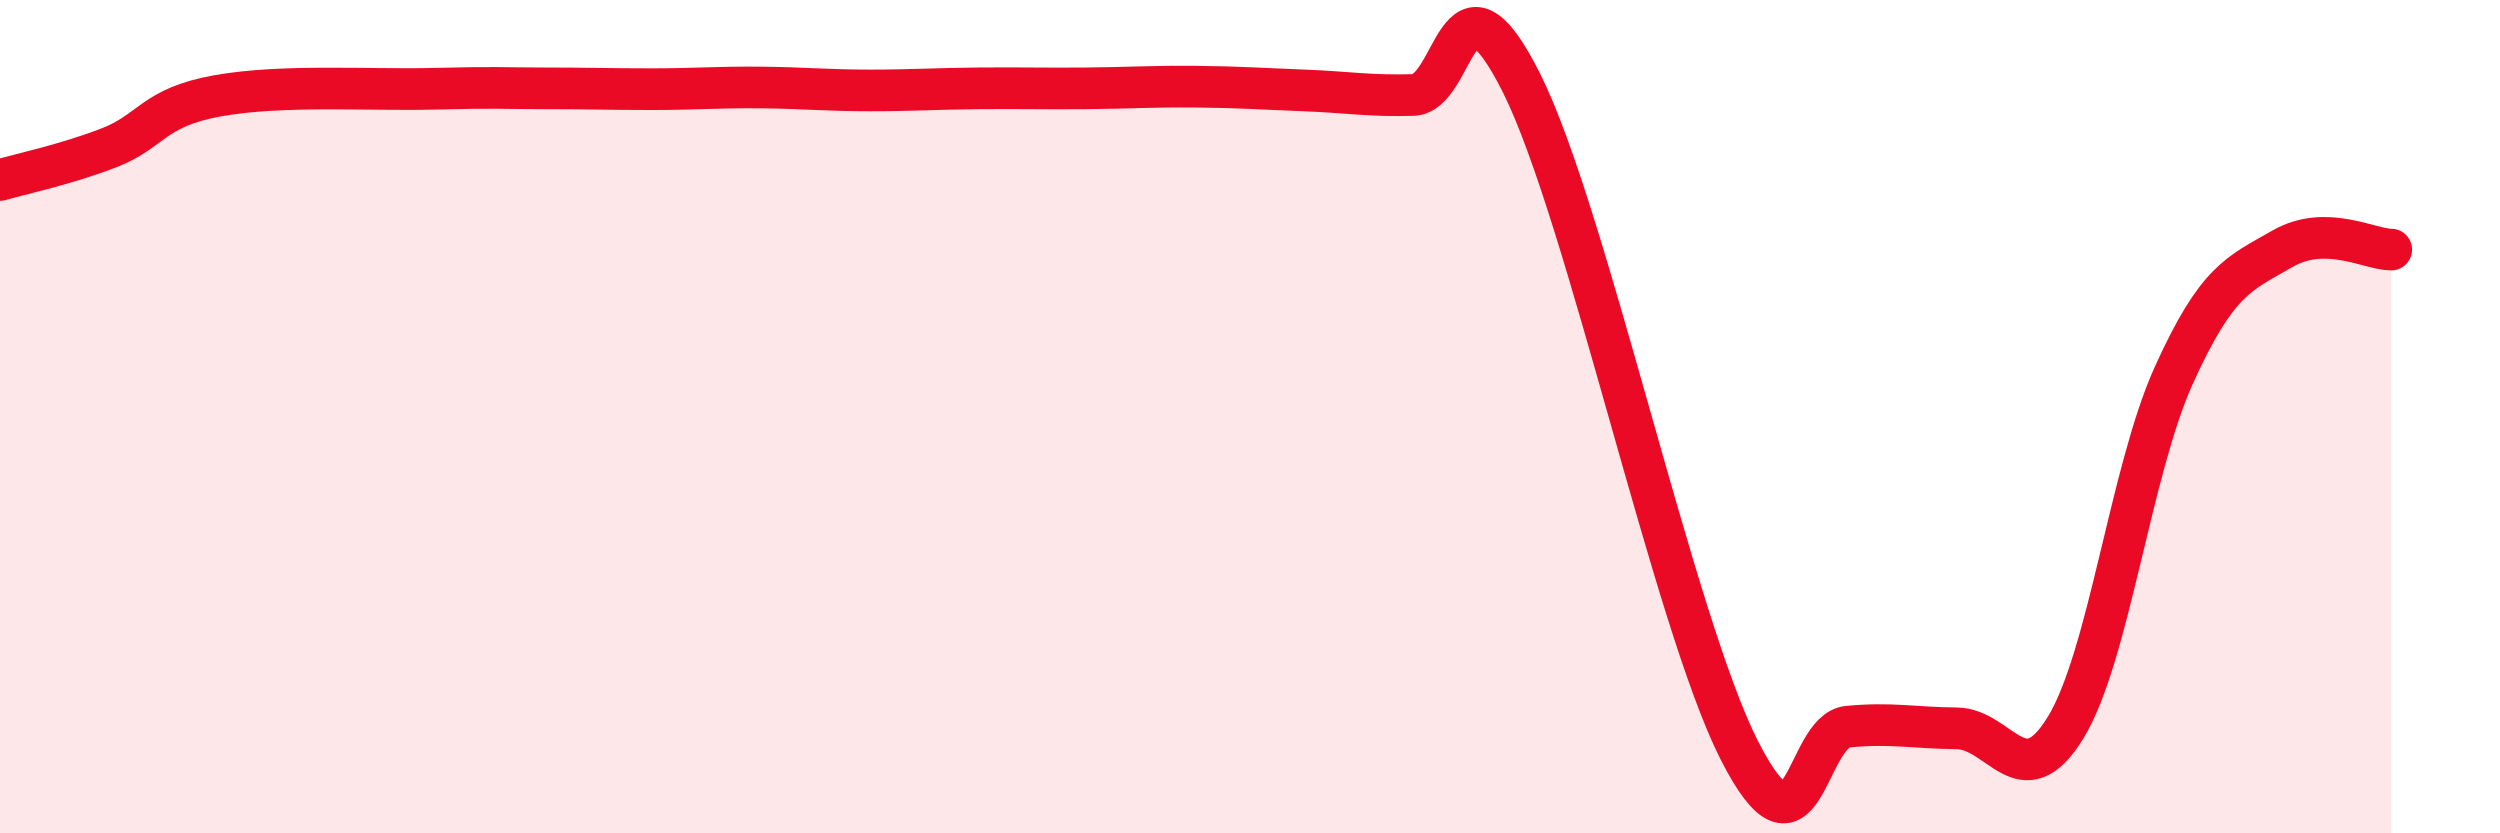 
    <svg width="60" height="20" viewBox="0 0 60 20" xmlns="http://www.w3.org/2000/svg">
      <path
        d="M 0,4.32 C 0.52,4.17 1.57,3.95 2.61,3.55 C 3.65,3.15 3.66,2.58 5.22,2.3 C 6.78,2.02 8.87,2.17 10.43,2.13 C 11.99,2.09 12,2.12 13.04,2.12 C 14.08,2.12 14.61,2.14 15.65,2.14 C 16.69,2.14 17.22,2.09 18.26,2.1 C 19.3,2.11 19.83,2.17 20.87,2.17 C 21.91,2.17 22.44,2.13 23.48,2.12 C 24.52,2.11 25.05,2.13 26.09,2.12 C 27.13,2.11 27.66,2.07 28.7,2.08 C 29.74,2.09 30.26,2.13 31.3,2.17 C 32.34,2.21 32.87,2.31 33.91,2.28 C 34.95,2.25 34.95,-1.14 36.52,2 C 38.09,5.14 40.17,14.91 41.74,18 C 43.31,21.09 43.31,17.54 44.35,17.44 C 45.39,17.34 45.92,17.47 46.96,17.48 C 48,17.49 48.53,19.16 49.57,17.47 C 50.61,15.78 51.13,11.31 52.17,9.01 C 53.21,6.71 53.74,6.57 54.78,5.97 C 55.82,5.37 56.87,5.99 57.39,5.99L57.39 20L0 20Z"
        fill="#EB0A25"
        opacity="0.1"
        stroke-linecap="round"
        stroke-linejoin="round"
      />
      <path
        d="M 0,4.32 C 0.52,4.17 1.57,3.95 2.61,3.55 C 3.65,3.15 3.66,2.58 5.22,2.3 C 6.78,2.02 8.87,2.17 10.43,2.13 C 11.99,2.09 12,2.12 13.04,2.12 C 14.08,2.12 14.61,2.14 15.65,2.14 C 16.69,2.14 17.22,2.09 18.26,2.1 C 19.3,2.11 19.83,2.17 20.87,2.17 C 21.91,2.17 22.44,2.13 23.48,2.12 C 24.52,2.11 25.05,2.13 26.09,2.12 C 27.13,2.11 27.66,2.07 28.7,2.08 C 29.74,2.09 30.26,2.13 31.3,2.17 C 32.34,2.21 32.87,2.31 33.91,2.28 C 34.95,2.25 34.95,-1.14 36.52,2 C 38.09,5.14 40.17,14.91 41.74,18 C 43.31,21.09 43.31,17.54 44.35,17.44 C 45.39,17.34 45.92,17.47 46.96,17.48 C 48,17.49 48.53,19.16 49.57,17.47 C 50.61,15.78 51.13,11.31 52.17,9.01 C 53.21,6.71 53.74,6.57 54.78,5.97 C 55.82,5.37 56.87,5.99 57.39,5.99"
        stroke="#EB0A25"
        stroke-width="1"
        fill="none"
        stroke-linecap="round"
        stroke-linejoin="round"
      />
    </svg>
  